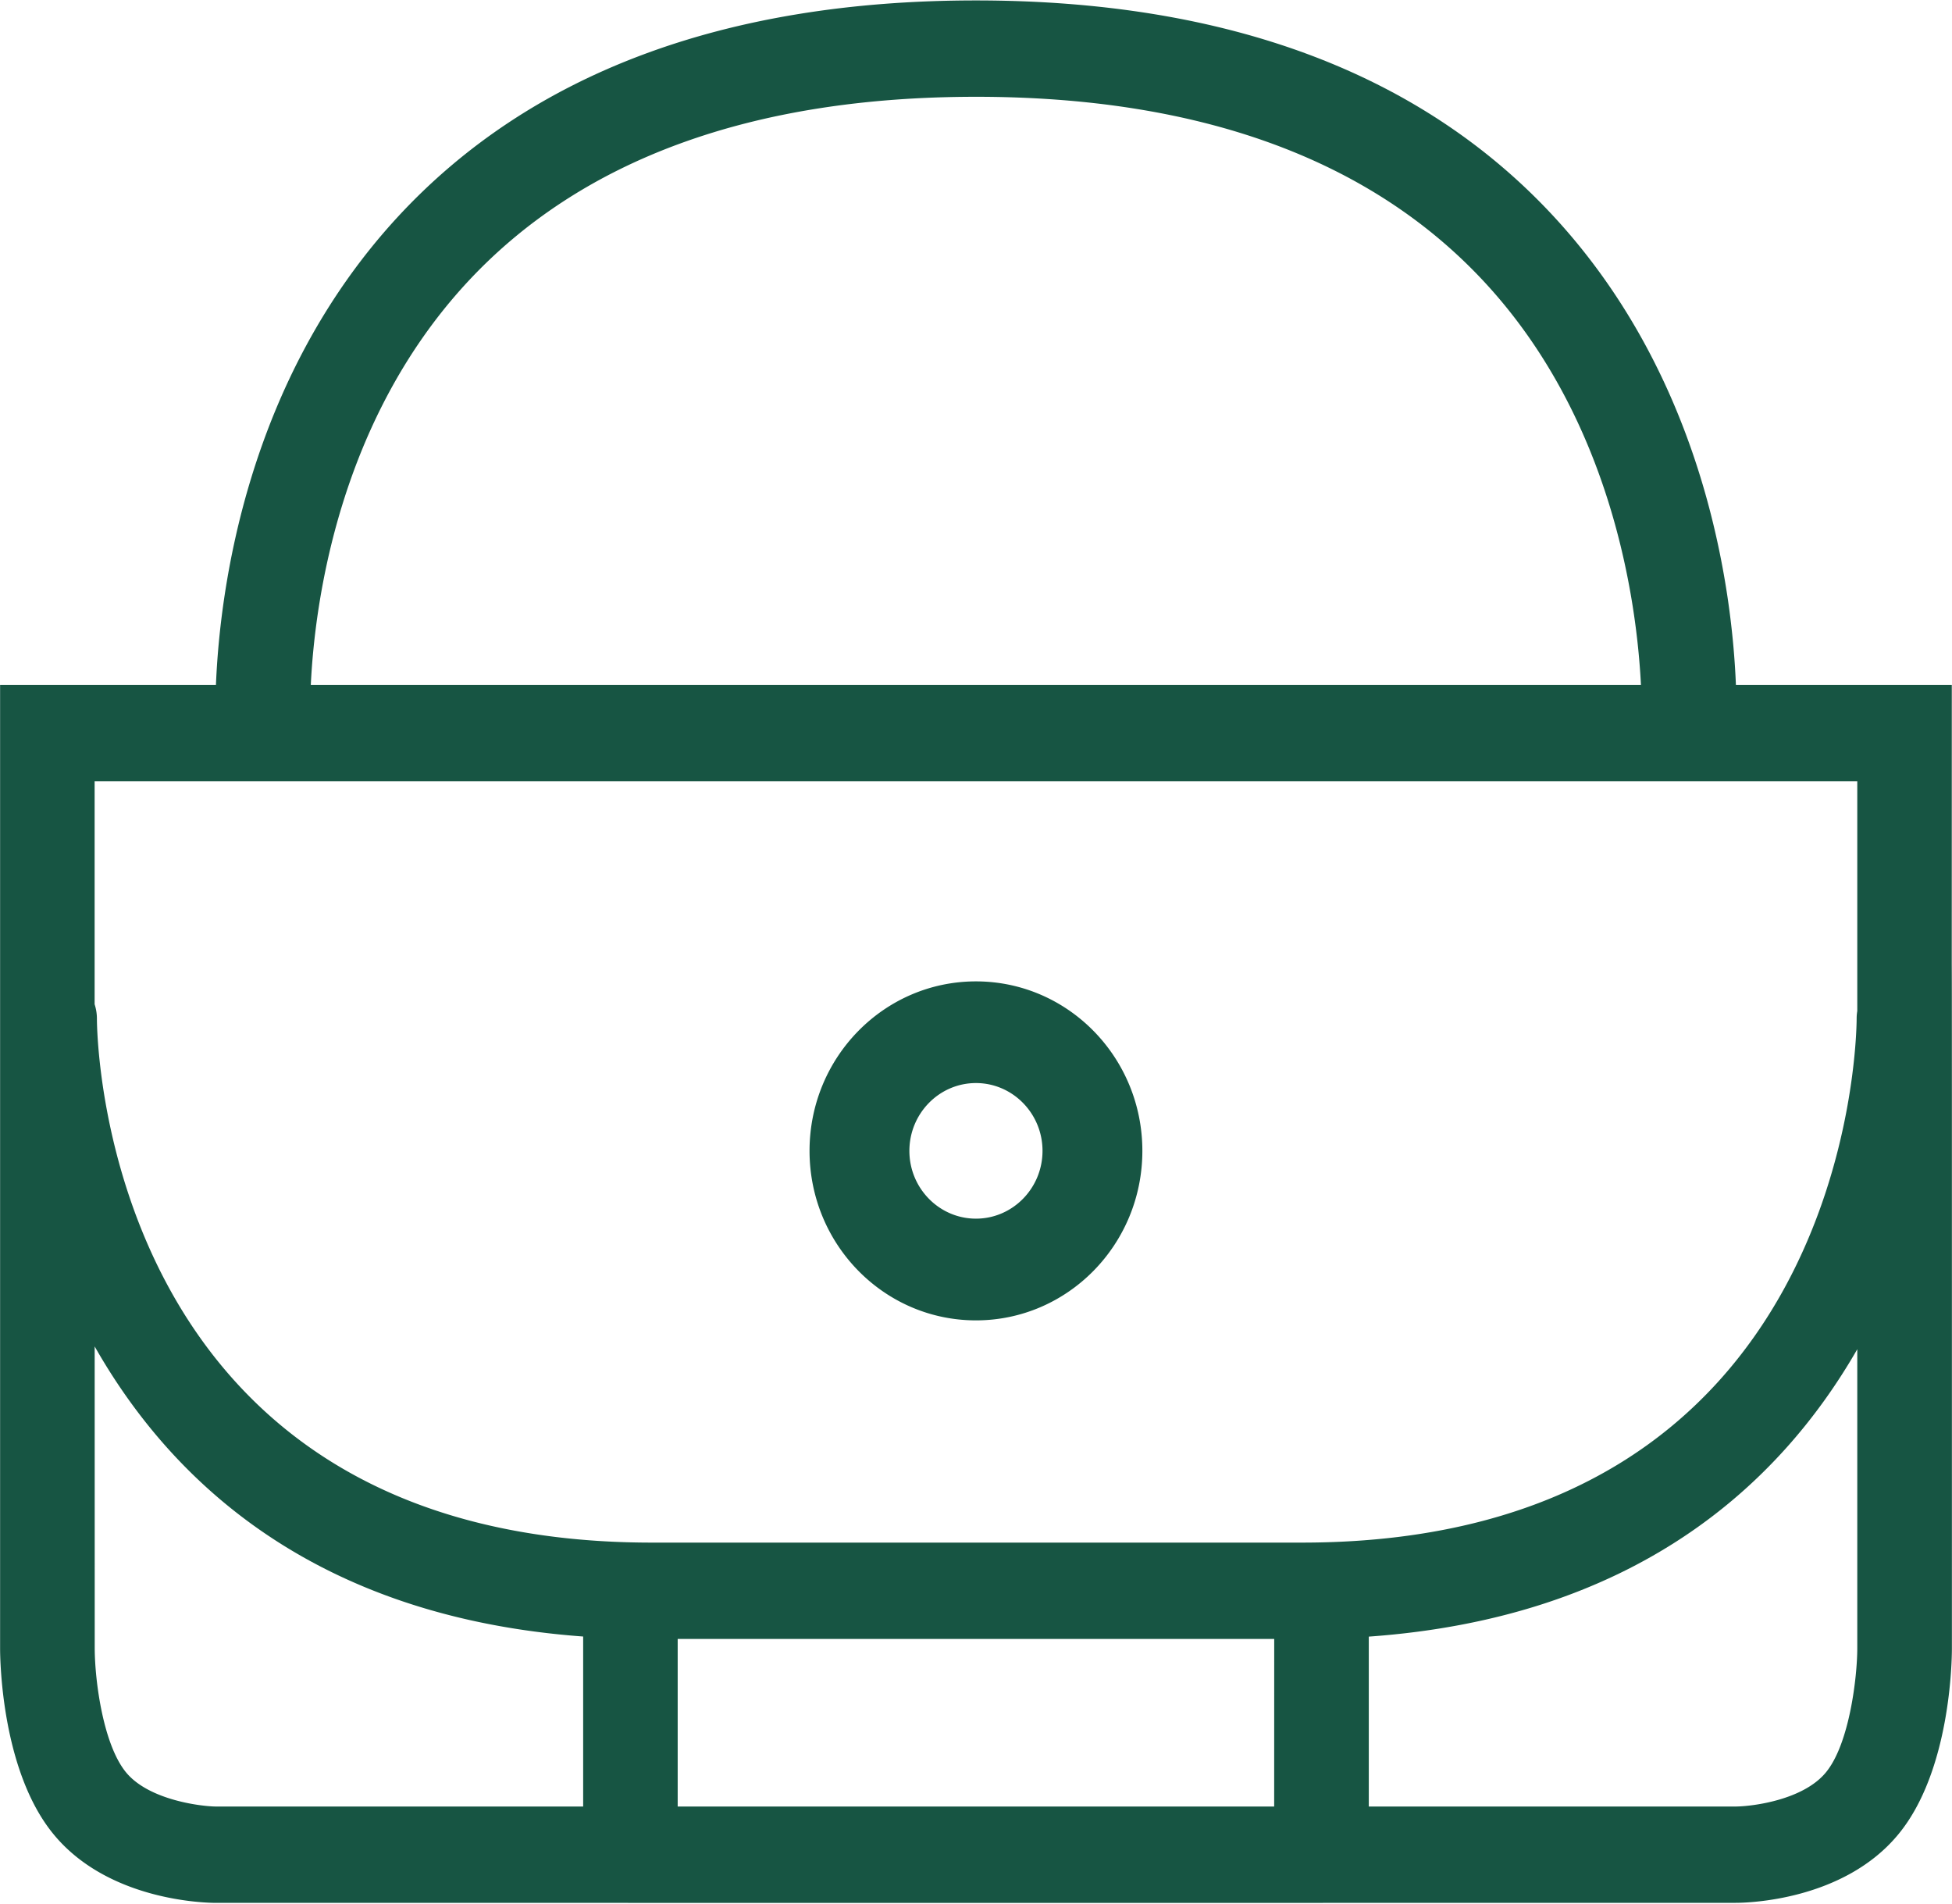 <svg xmlns="http://www.w3.org/2000/svg" xmlns:xlink="http://www.w3.org/1999/xlink" width="40" height="39" viewBox="0 0 40 39"><defs><path id="zj6fa" d="M153.147 451.448c2.718-2.945 6.705-4.439 11.852-4.439 5.146 0 9.133 1.493 11.851 4.438 3.097 3.357 3.643 7.637 3.722 9.584h4.424l-.001 5.725c.003.33.003 2.206.003 14.012 0 .253-.03 2.51-1.09 3.803-1.124 1.374-3.116 1.413-3.34 1.413h-8.438a.962.962 0 0 1-.05.002h-14.162l-.05-.001h-8.438c-.223 0-2.217-.04-3.339-1.414-1.058-1.294-1.089-3.55-1.089-3.803v-19.737h4.423c.08-1.947.626-6.226 3.722-9.583zm22.277 1.336c-2.336-2.522-5.843-3.801-10.425-3.801-4.59 0-8.103 1.284-10.439 3.816-2.616 2.837-3.11 6.539-3.191 8.232h27.257c-.086-1.7-.587-5.423-3.202-8.247zm-28.485 10.221v4.57c.03.093.047.193.047.297.001.439.173 10.732 11.371 10.732h13.32c11.196 0 11.367-10.293 11.369-10.732 0-.054.004-.107.013-.158v-4.709zm26.11 21.006h7.52c.354-.004 1.388-.136 1.85-.703.484-.591.64-1.967.64-2.54v-6.126c-1.611 2.804-4.572 5.5-10.01 5.888zm-26.108-3.243c.002.681.177 1.976.64 2.541.476.582 1.579.702 1.849.702h7.52v-3.483c-5.454-.4-8.409-3.124-10.01-5.943zm24.17-.19h-12.224v3.433h12.223zm-6.112-11.389c-.752 0-1.364.623-1.364 1.39 0 .765.612 1.388 1.364 1.388.752 0 1.364-.623 1.364-1.389s-.612-1.389-1.364-1.389c0 0 .752 0 0 0zm0-2.083c1.883 0 3.41 1.554 3.41 3.472s-1.527 3.473-3.41 3.473c-1.883 0-3.41-1.555-3.41-3.473s1.527-3.472 3.41-3.472z"/></defs><g><g transform="translate(-145 -447)"><use fill="#175543" xlink:href="#zj6fa"/></g></g></svg>